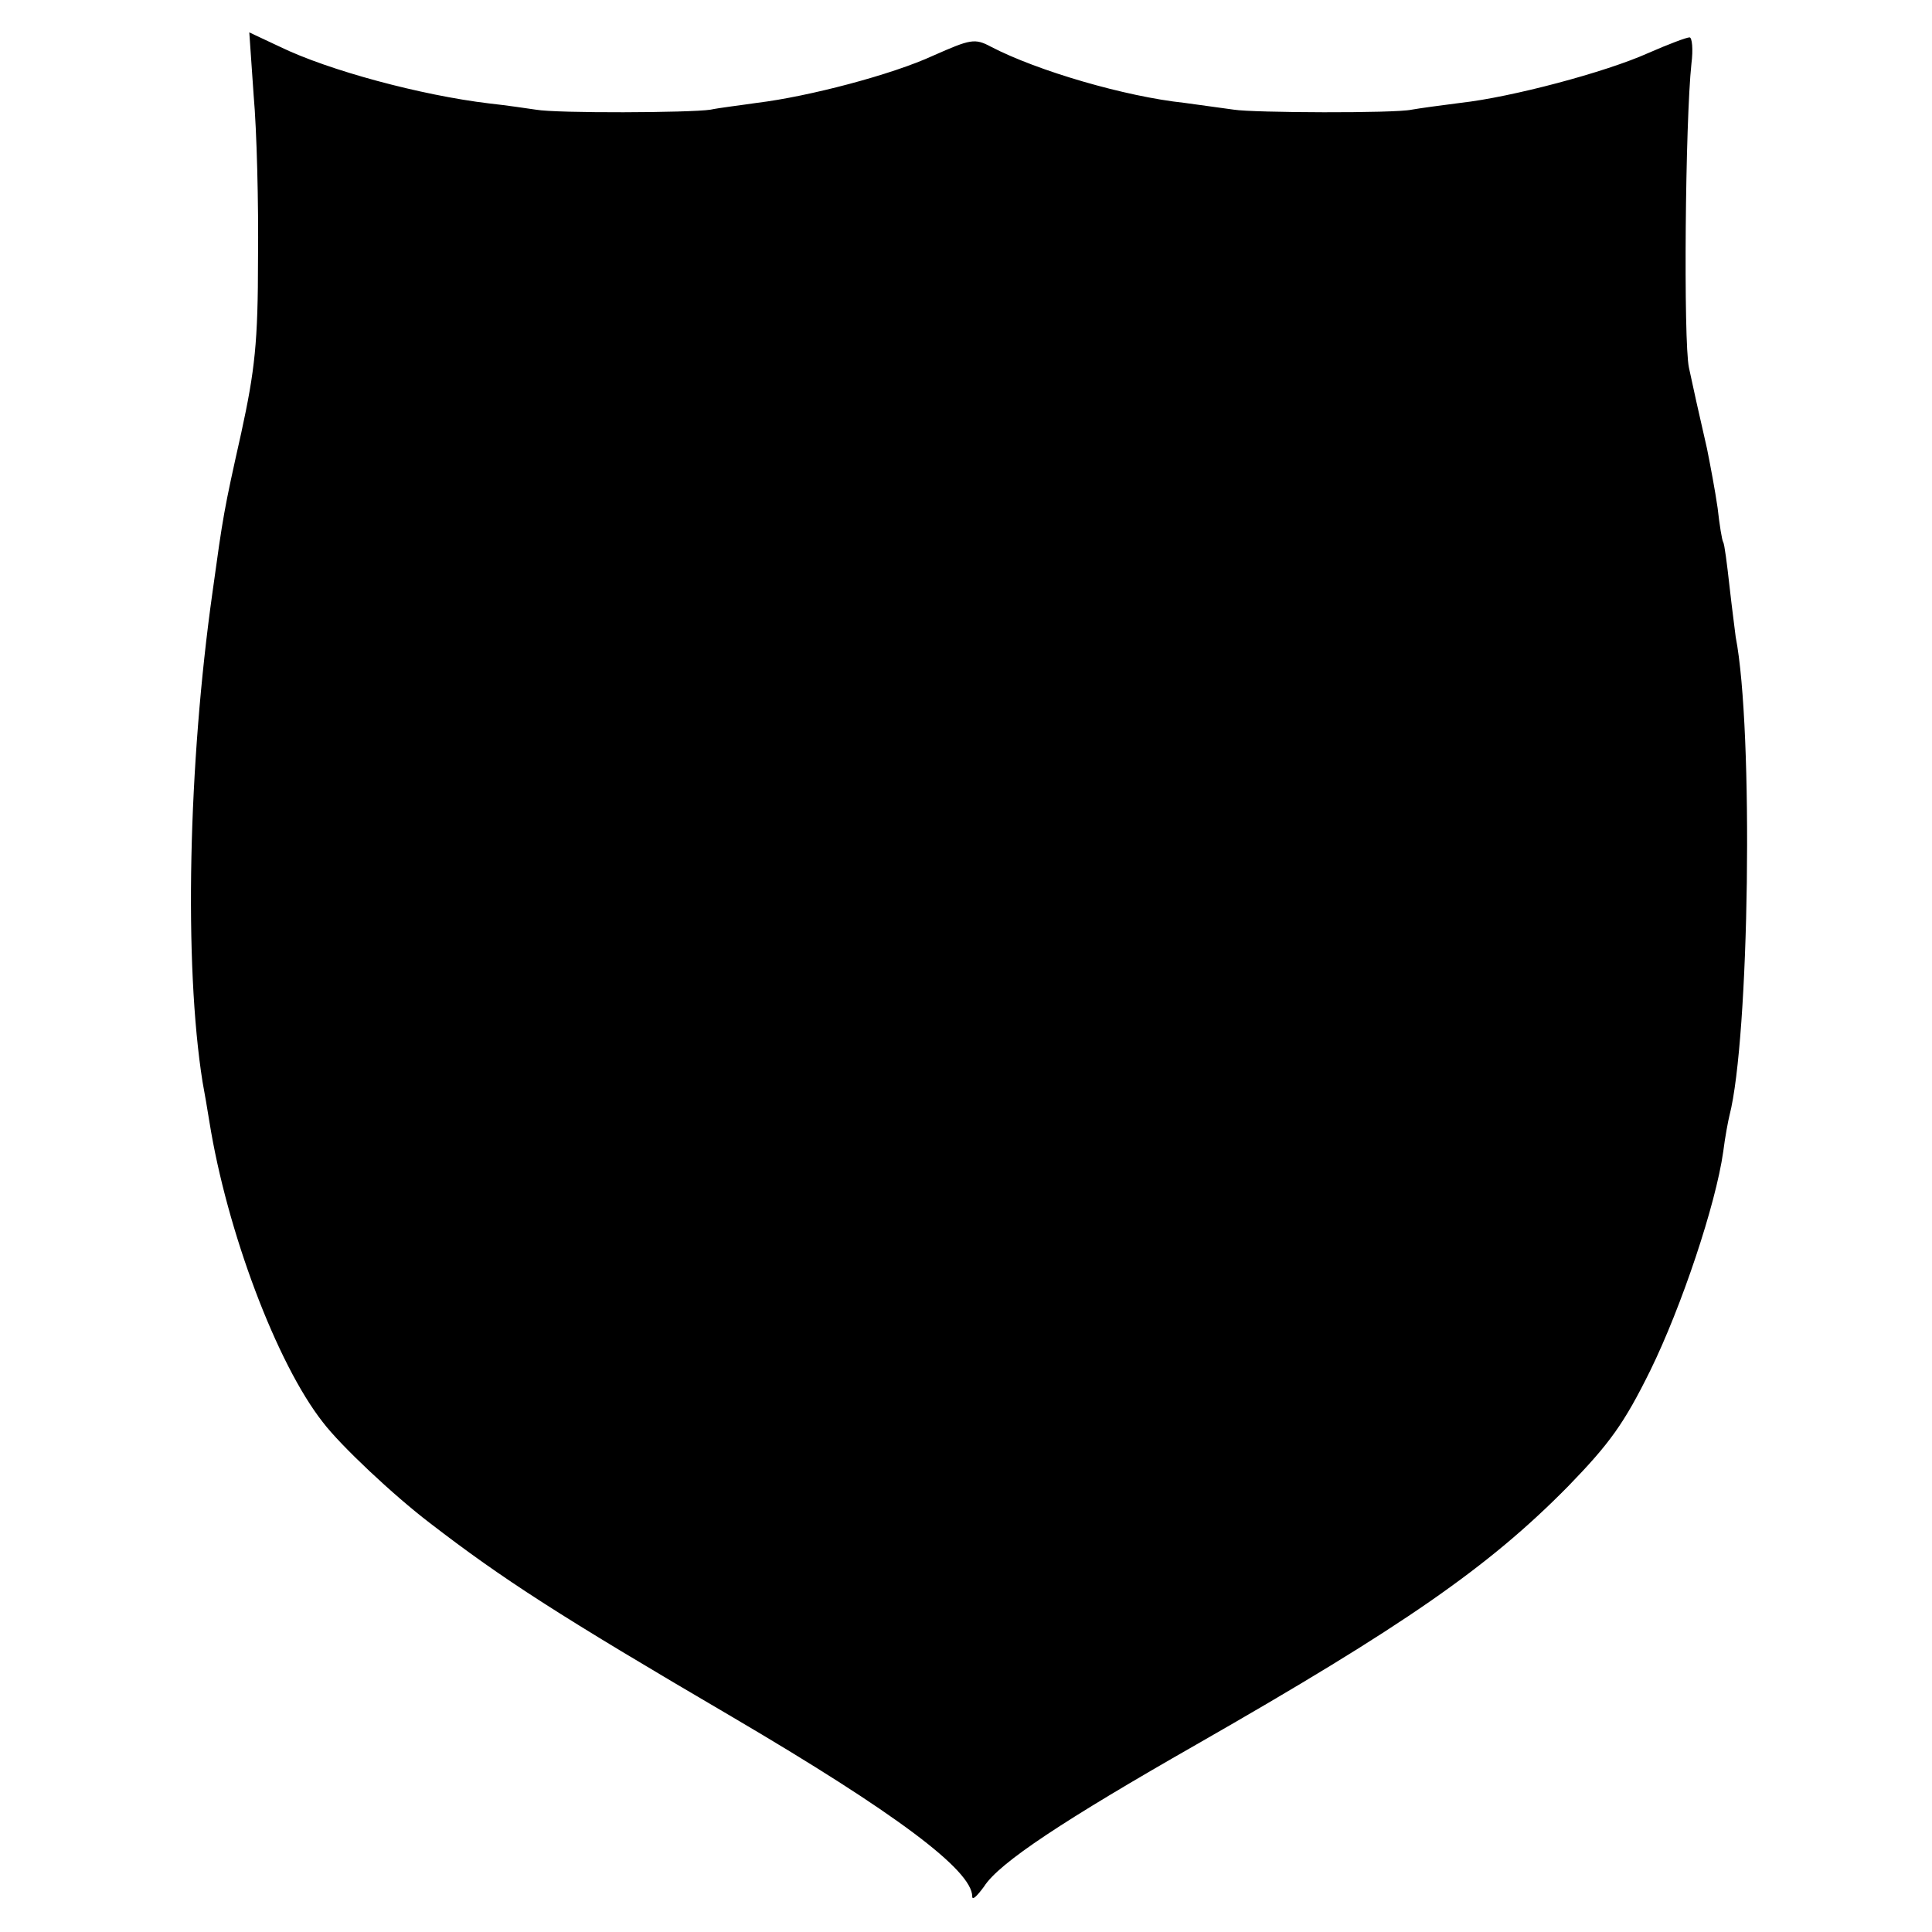 <?xml version="1.0" standalone="no"?>
<!DOCTYPE svg PUBLIC "-//W3C//DTD SVG 20010904//EN"
 "http://www.w3.org/TR/2001/REC-SVG-20010904/DTD/svg10.dtd">
<svg version="1.0" xmlns="http://www.w3.org/2000/svg"
 width="310pt" height="310pt" viewBox="0 0 310 310"
 preserveAspectRatio="xMidYMid meet">
<g transform="translate(0,310) scale(0.1,-0.1)"
fill="#000000" stroke="none">
<path d="M407 2947 c5 -56 8 -174 7 -262 0 -134 -5 -179 -27 -280 -28 -125
-29 -132 -46 -255 -39 -276 -46 -597 -16 -786 3 -16 8 -45 11 -64 28 -175 108
-388 182 -482 28 -37 113 -117 172 -162 117 -90 205 -147 485 -311 262 -154
385 -246 385 -288 0 -7 8 1 19 16 24 38 129 107 341 228 332 190 468 284 596
414 67 69 90 101 132 186 50 102 105 266 117 351 3 24 8 50 10 58 32 124 39
619 10 768 -1 9 -6 46 -10 82 -4 36 -8 67 -10 70 -2 3 -6 28 -9 55 -4 28 -12
70 -17 95 -17 75 -19 83 -29 130 -9 42 -6 395 4 488 3 23 1 42 -3 42 -5 0 -34
-11 -66 -25 -69 -31 -220 -71 -301 -80 -32 -4 -68 -9 -79 -11 -27 -6 -254 -5
-285 0 -14 2 -50 7 -80 11 -94 10 -235 51 -310 90 -26 14 -33 12 -92 -14 -67
-31 -201 -66 -283 -76 -27 -4 -61 -8 -75 -11 -32 -5 -247 -6 -280 0 -14 2 -47
7 -75 10 -109 13 -258 53 -336 91 l-49 23 7 -101z"/>
</g>
</svg>
